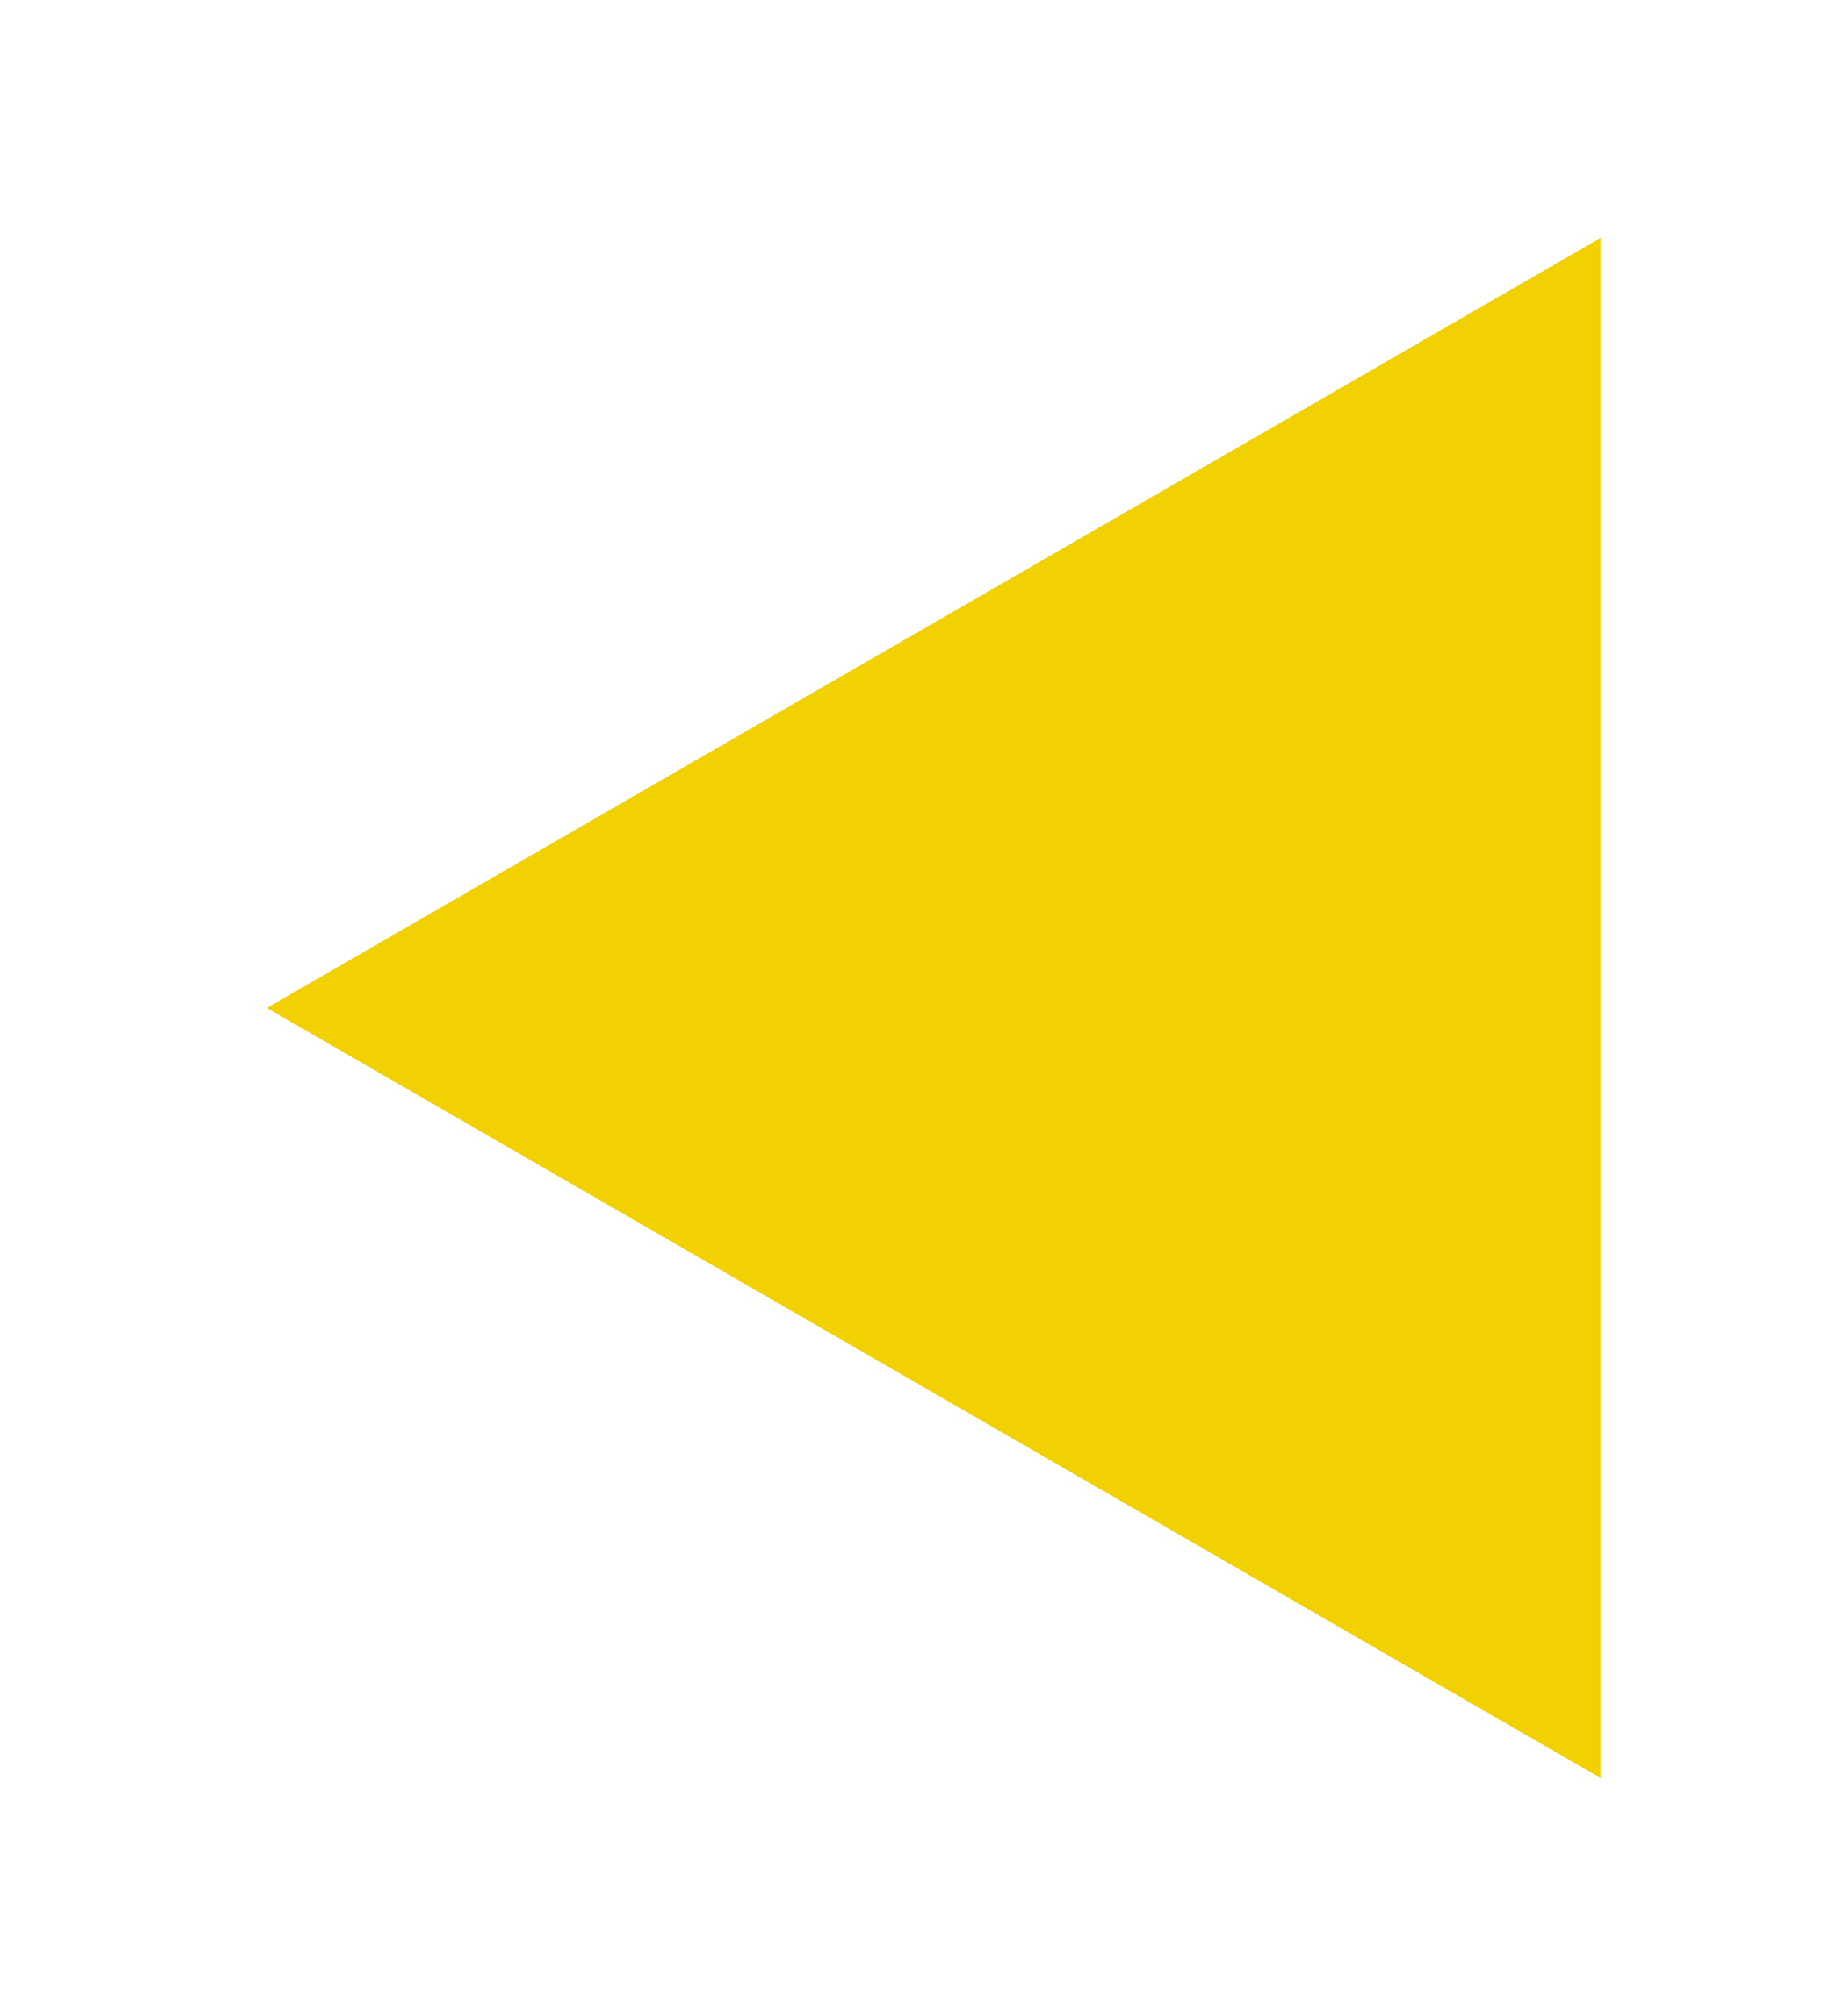<svg width="31" height="34" viewBox="0 0 31 34" fill="none" xmlns="http://www.w3.org/2000/svg">
<g filter="url(#filter0_d_2007_119)">
<path d="M4.5 13L27 0.01L27 25.99L4.5 13Z" fill="#F1D102"/>
</g>
<defs>
<filter id="filter0_d_2007_119" x="0.5" y="0.01" width="30.5" height="33.981" filterUnits="userSpaceOnUse" color-interpolation-filters="sRGB">
<feFlood flood-opacity="0" result="BackgroundImageFix"/>
<feColorMatrix in="SourceAlpha" type="matrix" values="0 0 0 0 0 0 0 0 0 0 0 0 0 0 0 0 0 0 127 0" result="hardAlpha"/>
<feOffset dy="4"/>
<feGaussianBlur stdDeviation="2"/>
<feComposite in2="hardAlpha" operator="out"/>
<feColorMatrix type="matrix" values="0 0 0 0 0 0 0 0 0 0 0 0 0 0 0 0 0 0 0.25 0"/>
<feBlend mode="normal" in2="BackgroundImageFix" result="effect1_dropShadow_2007_119"/>
<feBlend mode="normal" in="SourceGraphic" in2="effect1_dropShadow_2007_119" result="shape"/>
</filter>
</defs>
</svg>
